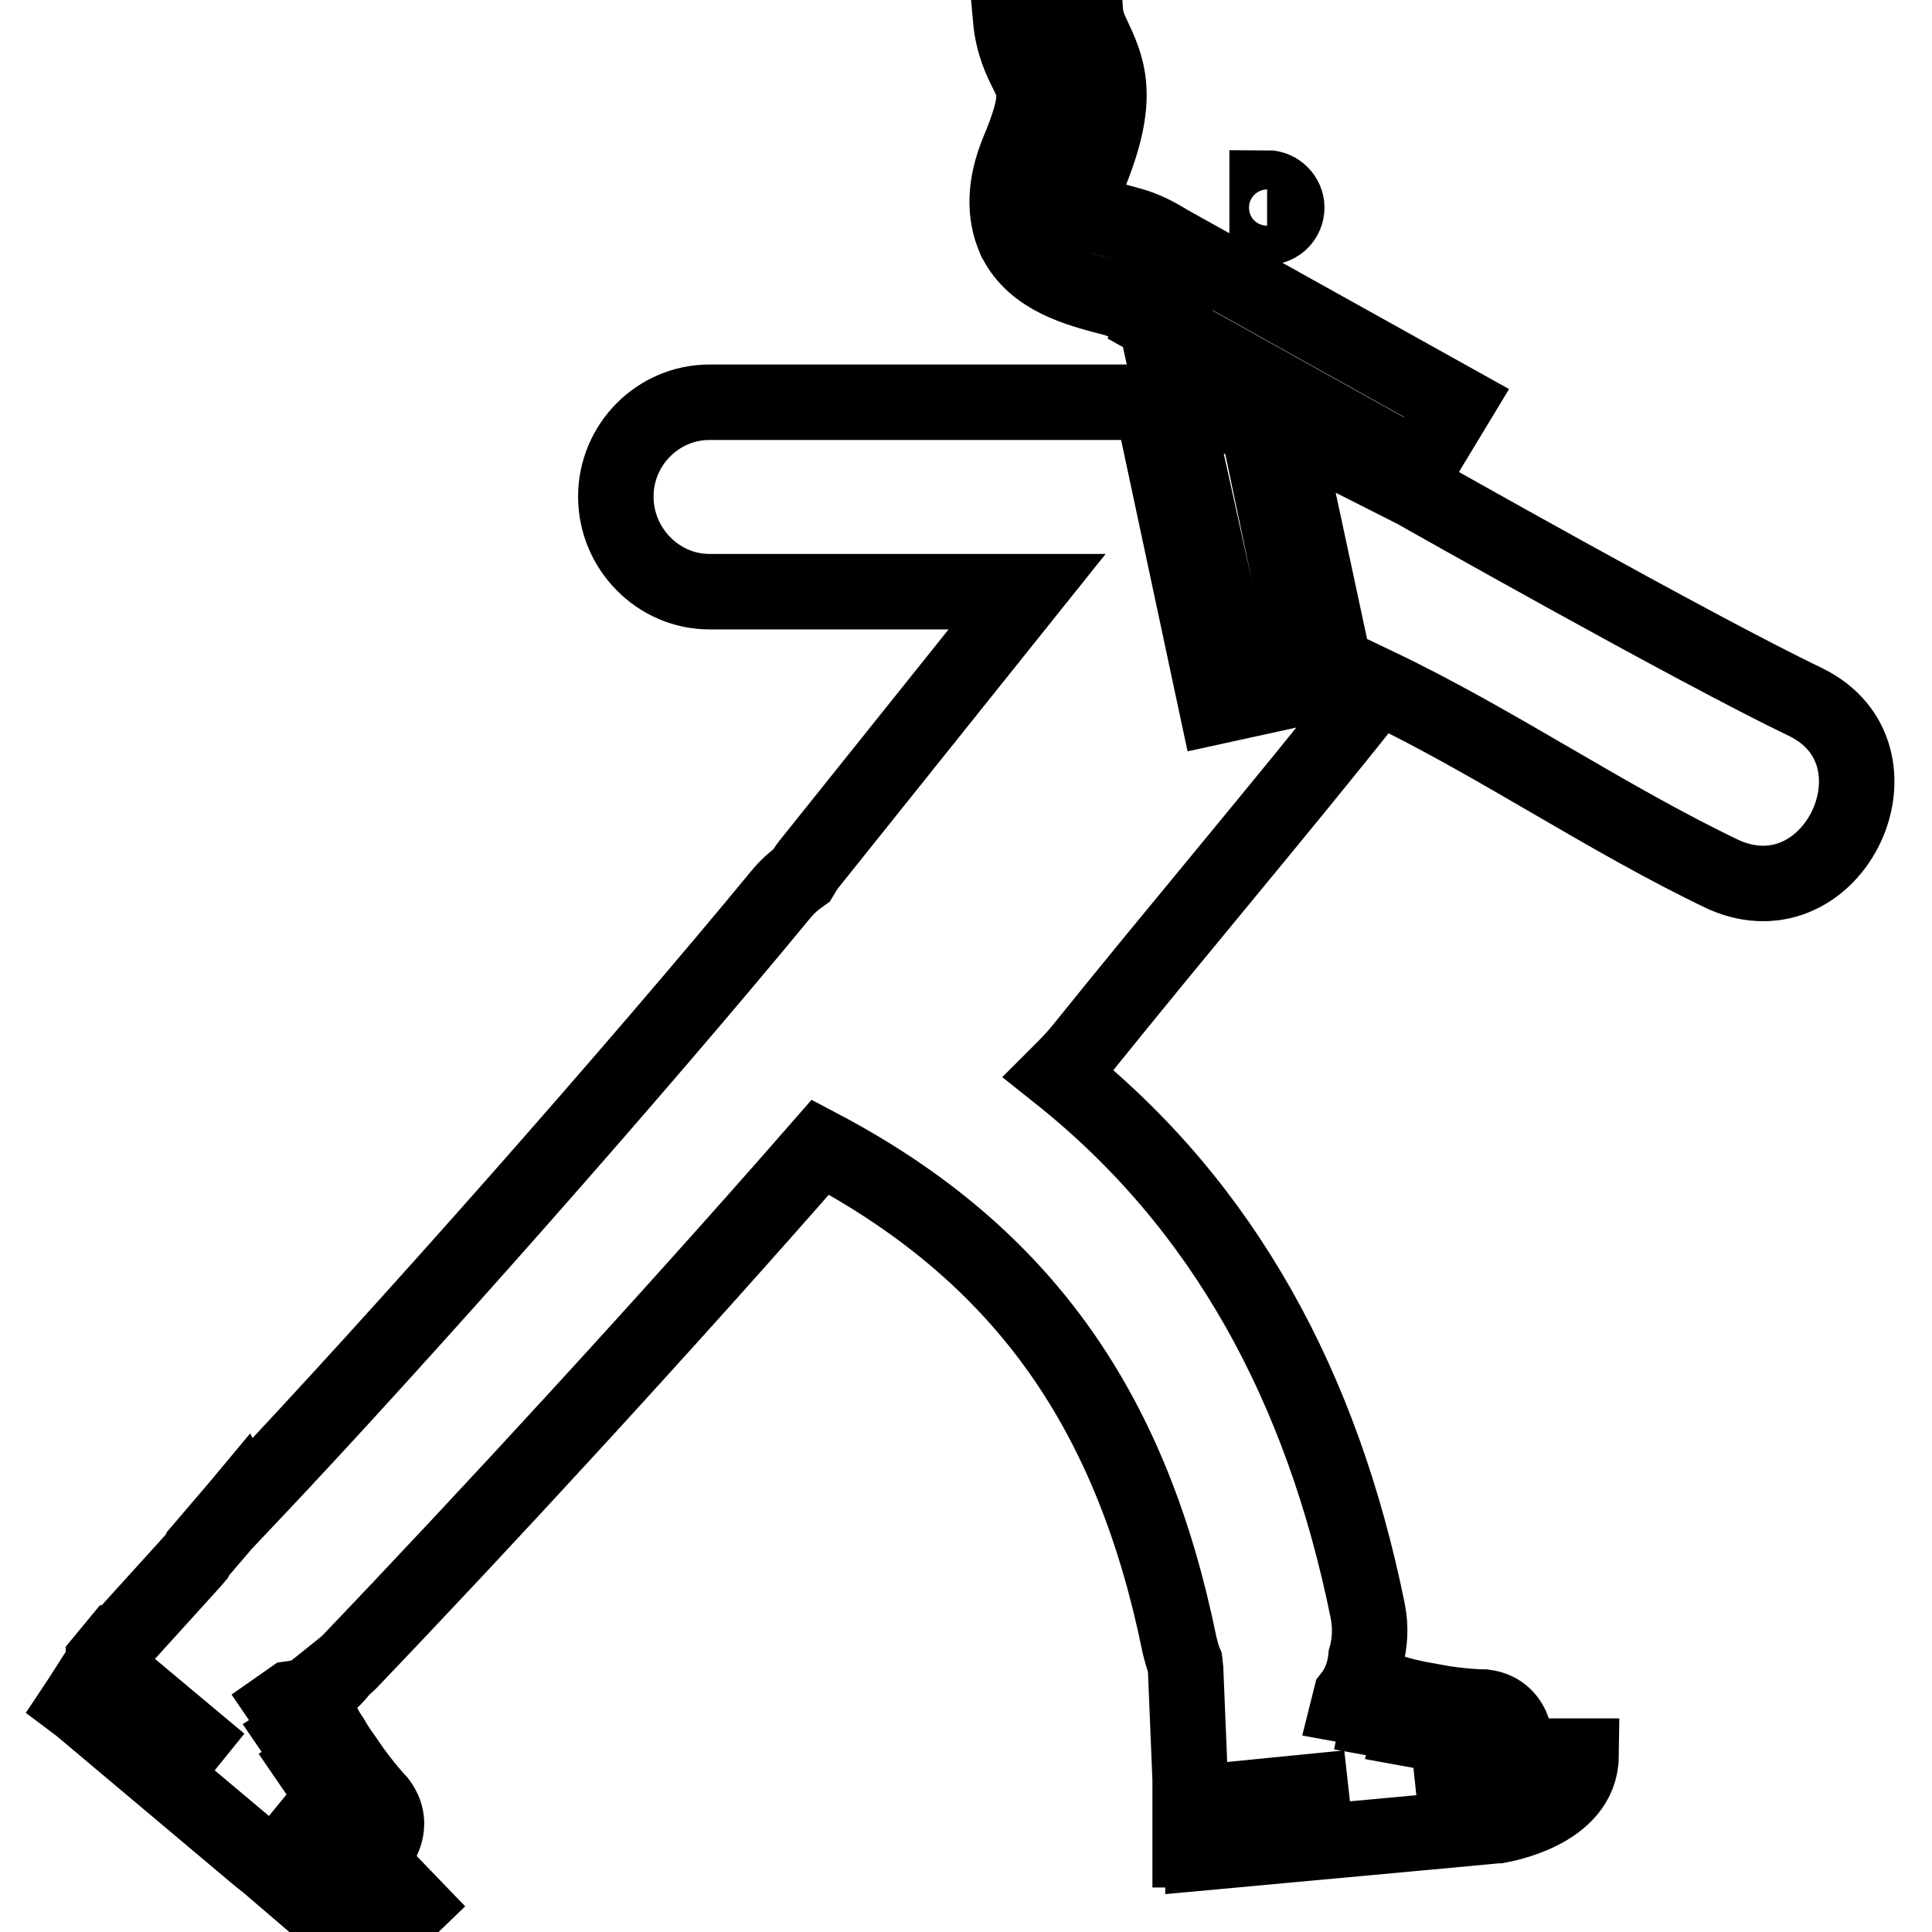 <?xml version="1.0" encoding="utf-8"?>
<!-- Svg Vector Icons : http://www.onlinewebfonts.com/icon -->
<!DOCTYPE svg PUBLIC "-//W3C//DTD SVG 1.1//EN" "http://www.w3.org/Graphics/SVG/1.1/DTD/svg11.dtd">
<svg version="1.1" xmlns="http://www.w3.org/2000/svg" xmlns:xlink="http://www.w3.org/1999/xlink" x="0px" y="0px" viewBox="0 0 256 256" enable-background="new 0 0 256 256" xml:space="preserve">
<g> <path stroke-width="10" fill-opacity="0" stroke="#000000"  d="M167.9,24.9c1.4,0,2.6,1.2,2.6,2.6c0,1.4-1.1,2.6-2.6,2.6V24.9z M239.2,93c-14.8-7.1-51.7-28-51.7-28 l-17.6-8.9l7.3,34l-16,3.5l-8.6-40.3H94c-6.8,0-12.4,5.6-12.4,12.5S87.2,78.4,94,78.4h42.1c-9.6,12-19.3,24.1-28.9,36.1 c-0.4,0.5-0.7,1-1,1.5c-1,0.7-1.9,1.5-2.8,2.6c-18.7,22.7-49.8,58-71.2,80.6l-0.1-0.2l-0.5,0.6c-1.7,2-3.5,4.1-5.3,6.2 c-0.1,0.2-0.2,0.3-0.3,0.5l-0.6,0.7l-9.7,10.7l0,0c0,0-0.1,0-0.1,0l-1.9,2.3c0,0,0,0.1,0.1,0.2l-3.4,5.3l-0.2,0.3l0,0l0,0l0.4,0.3 l23.9,20.1l0,0l0.9,0.7l4.9,4.2l0.1,0c0.4,0.3,9,6.5,14.2,1.4l-2.7-2.8c-2.9,2.8-8.8-1.2-9.3-1.5l-4-3.3l1.8-2.2l6.1,5.1 c0.4,0.3,0.8,0.4,0.9,0.3l1.7-2c0,0,0-0.1,0-0.1l0,0c0,0,3.9-3.5,1.1-7.2c0,0-2-2.1-4.2-5.3l-3.4,2.2l-1.3-1.9l3.4-2.2 c-0.4-0.6-0.7-1.2-1.1-1.8l-3.1,2l-1.3-1.9l3.3-2.1c-0.3-0.6-0.6-1.3-0.8-1.9l-2.8,1.8l-1.3-1.9l1-0.7c2.3-0.3,4.5-1.3,6.4-3.6 l-0.1-0.1c0.5-0.4,1-0.8,1.4-1.2c17.9-18.7,42.4-45.3,62.4-68.2c27.3,14.4,41.4,35.5,47.6,66c0.2,0.8,0.4,1.6,0.7,2.3l0.1,0.9 l0.6,14.6l0,0c0,0,0,0.1,0,0.1v9.2h1.7l0,0.4l31.5-2.9v0l1.1-0.1l6.4-0.6l0.1,0c0.5-0.1,10.9-1.8,11-9.2l-3.9,0 c-0.1,4-7,5.5-7.7,5.6l-5.1,0.5l-0.3-2.8l7.9-0.8c0.5,0,0.8-0.2,0.8-0.4l-0.3-2.6c0,0,0-0.1,0-0.1h0c0,0,0.4-5.3-4.2-5.9 c0,0-2.9,0-6.7-0.7l-0.9,4l-2.2-0.4l0.9-4c-0.7-0.2-1.4-0.3-2.1-0.5l-0.8,3.6l-2.2-0.4l0.8-3.9c-0.6-0.2-1.3-0.5-1.9-0.8l-0.7,3.3 l-2.2-0.4l0.3-1.2c1.1-1.4,1.8-3.1,2-5.2c0.5-1.8,0.7-3.9,0.2-6.3c-6-29.4-18.9-53.5-40.9-71c1-1,2-2,2.9-3.1 c13.6-16.9,25.9-31.3,39.4-48.3c15.7,7.5,30.1,17.5,45.8,25C243.1,122.4,253.5,99.9,239.2,93z M23.7,232.5l-9-7.5l1.5-2.3l9.2,7.7 L23.7,232.5z M163.6,241.1v-2.7l10.1-1l0.3,2.7L163.6,241.1z M187.8,62l5.2-8.6l-34.1-19l-5.2,8.6L187.8,62z M173.1,87L166.8,57 l-12-7l8.6,38.9L173.1,87z M134.5,31.7c0,0.1,0.1,0.2,0.1,0.2c2.5,4.9,8.2,6.4,12.4,7.5c1.3,0.3,3,1,3.5,1.4l5-8.2 c0,0-2.8-2.1-6.1-2.9c-1.8-0.5-5.6-1.5-6.1-2.4c0,0,0,0,0,0c-0.1-0.2-0.2-1.2,0.7-3.3c4.4-10.3,3.1-14.4,1-18.8 c-0.6-1.3-1.1-2.3-1.2-3.8l-9.9,1c0.3,3.4,1.4,5.6,2.2,7.2c1.1,2.2,1.7,3.6-1.2,10.5C133.1,24.5,133,28.4,134.5,31.7z"/></g>
</svg>